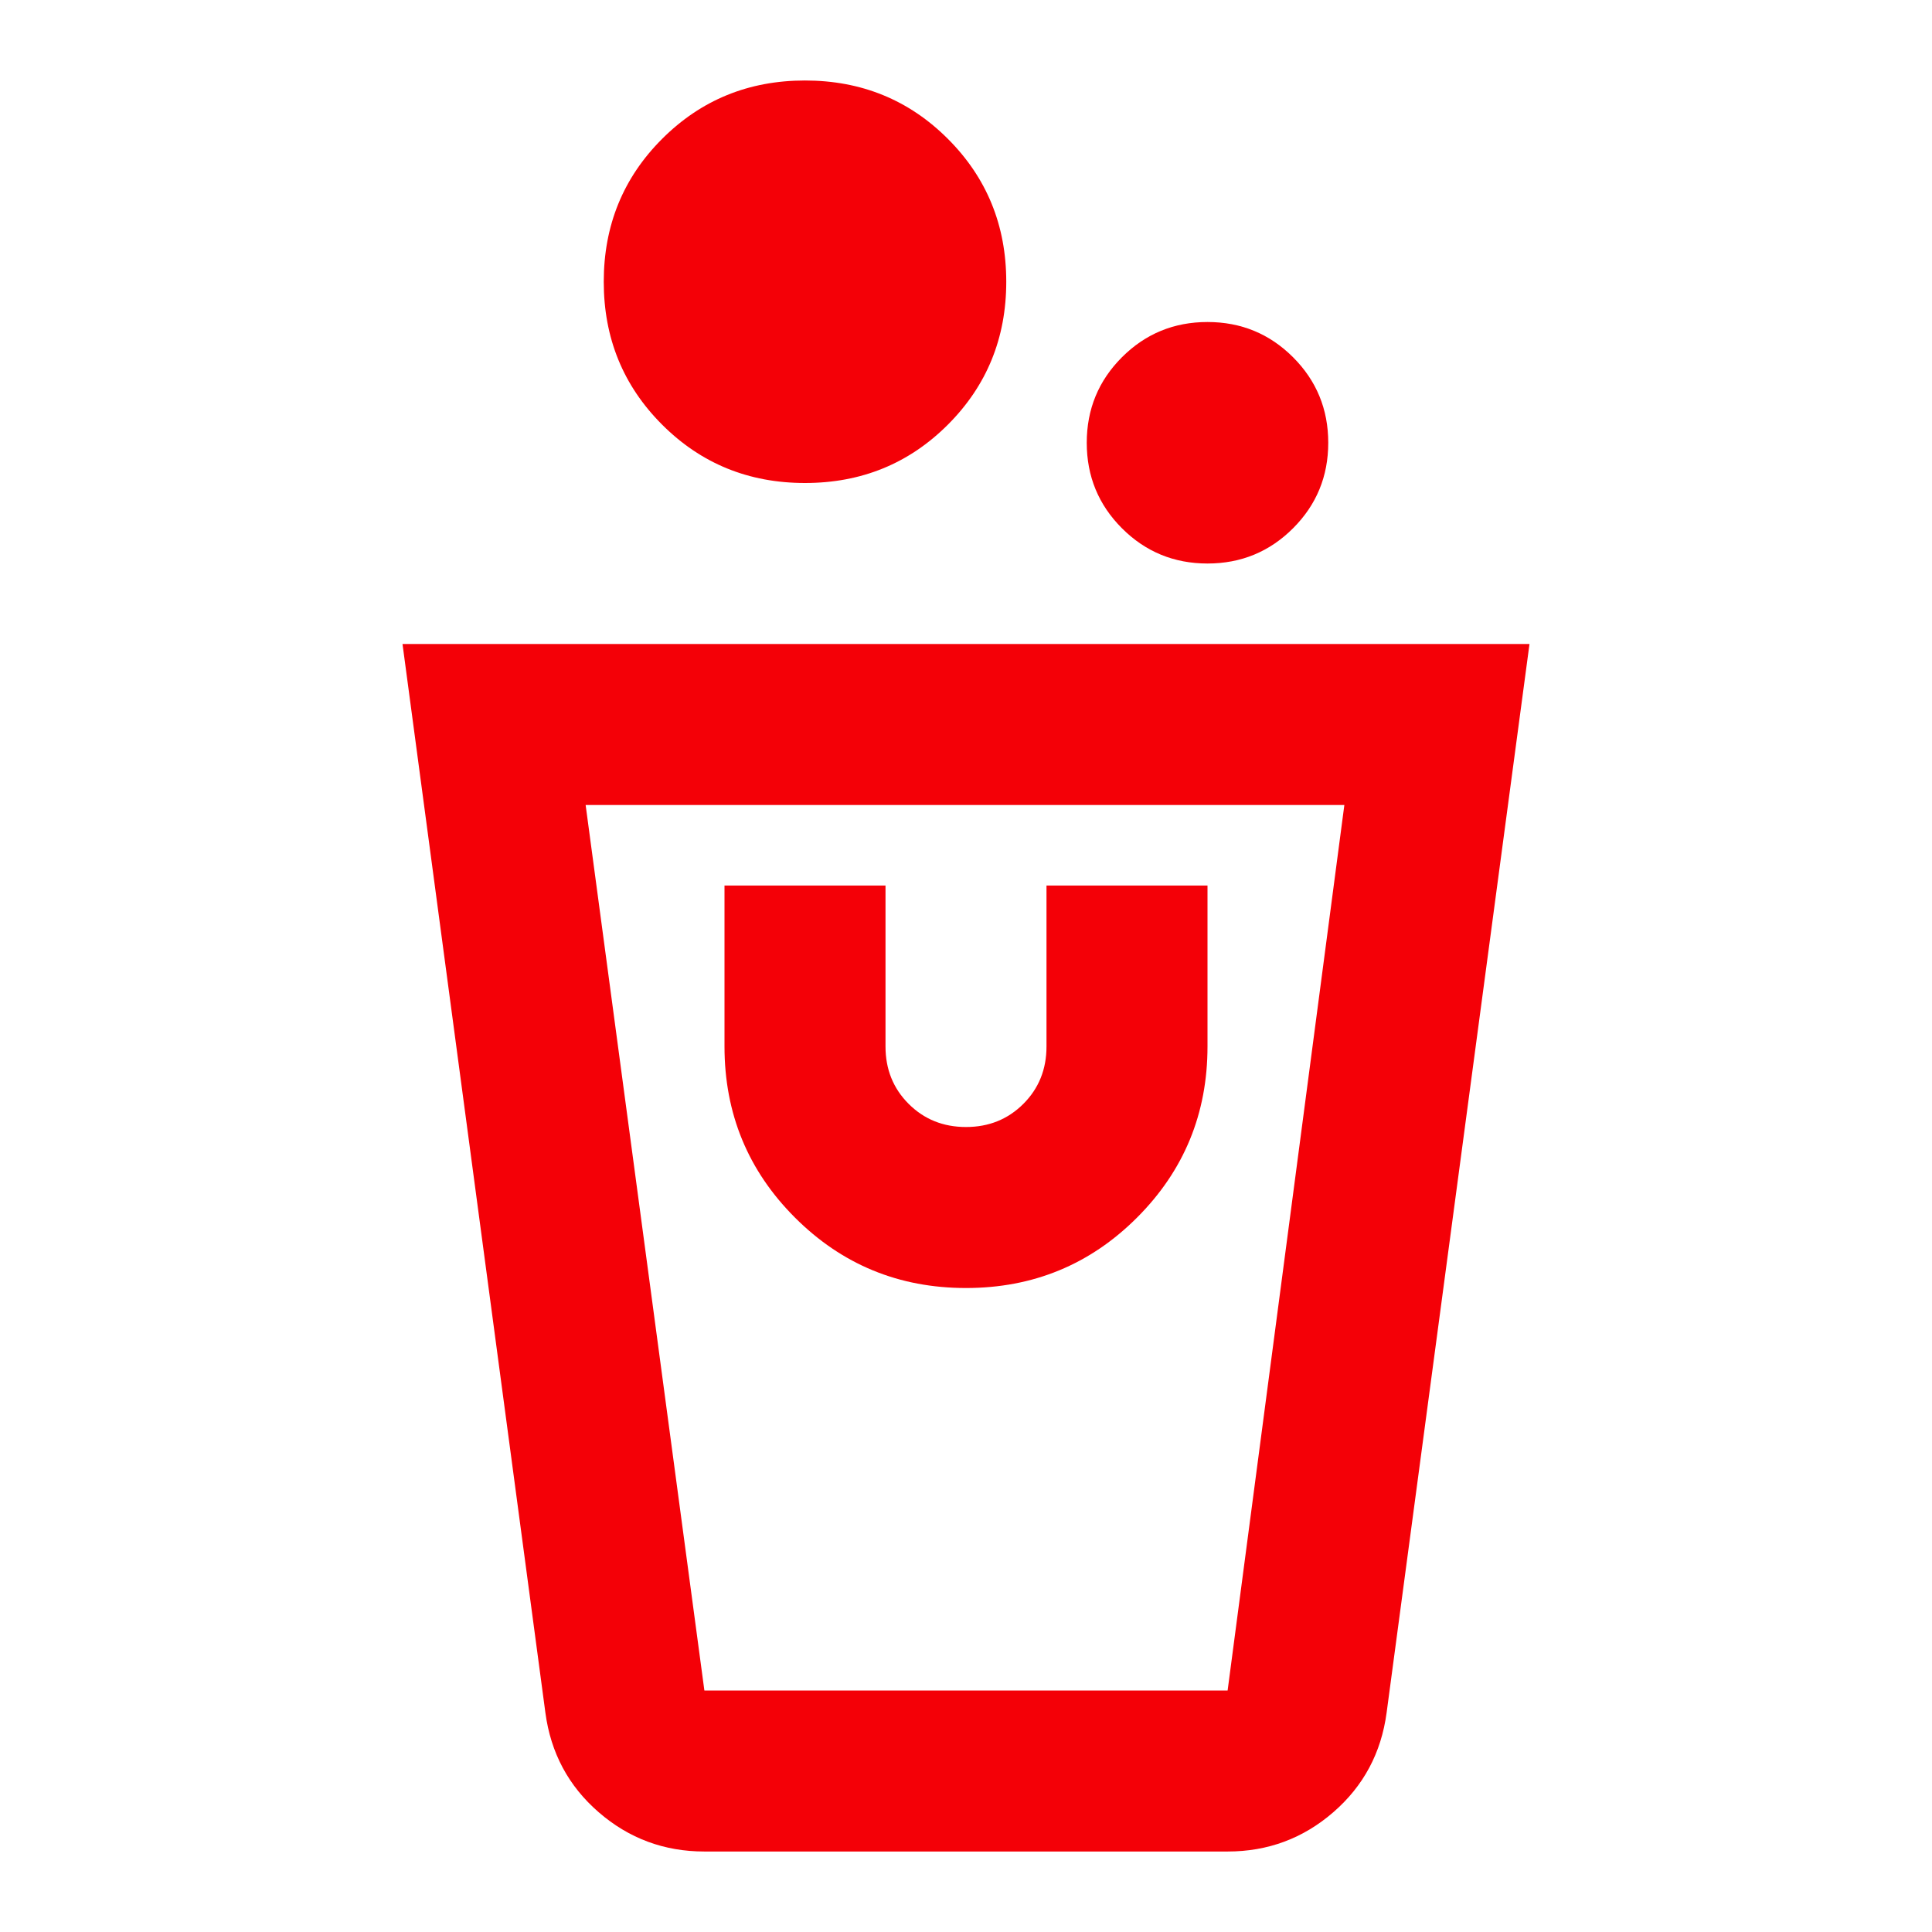<svg width="80" height="80" viewBox="0 0 80 80" fill="none" xmlns="http://www.w3.org/2000/svg">
<mask id="mask0_5552_20289" style="mask-type:alpha" maskUnits="userSpaceOnUse" x="0" y="0" width="80" height="80">
<rect width="80" height="80" fill="#D9D9D9"/>
</mask>
<g mask="url(#mask0_5552_20289)">
<path d="M29.167 76.667C27.5 76.667 26.042 76.125 24.792 75.042C23.542 73.959 22.805 72.584 22.583 70.917L16.667 26.667H63.333L57.417 70.917C57.194 72.584 56.458 73.959 55.208 75.042C53.958 76.125 52.5 76.667 50.833 76.667H29.167ZM29.167 70H50.833L55.667 33.334H24.25L29.167 70ZM40 53.334C42.778 53.334 45.139 52.361 47.083 50.417C49.028 48.472 50 46.111 50 43.334V36.667H43.333V43.334C43.333 44.278 43.014 45.07 42.375 45.709C41.736 46.347 40.944 46.667 40 46.667C39.056 46.667 38.264 46.347 37.625 45.709C36.986 45.07 36.667 44.278 36.667 43.334V36.667H30V43.334C30 46.111 30.972 48.472 32.917 50.417C34.861 52.361 37.222 53.334 40 53.334ZM50 23.334C48.611 23.334 47.431 22.847 46.458 21.875C45.486 20.903 45 19.722 45 18.334C45 16.945 45.486 15.764 46.458 14.792C47.431 13.82 48.611 13.334 50 13.334C51.389 13.334 52.569 13.82 53.542 14.792C54.514 15.764 55 16.945 55 18.334C55 19.722 54.514 20.903 53.542 21.875C52.569 22.847 51.389 23.334 50 23.334ZM33.333 20C31 20 29.028 19.195 27.417 17.584C25.805 15.972 25 14 25 11.667C25 9.334 25.805 7.361 27.417 5.75C29.028 4.139 31 3.333 33.333 3.333C35.667 3.333 37.639 4.139 39.25 5.75C40.861 7.361 41.667 9.334 41.667 11.667C41.667 14 40.861 15.972 39.25 17.584C37.639 19.195 35.667 20 33.333 20Z" fill="#F40007"/>
</g>
</svg>
